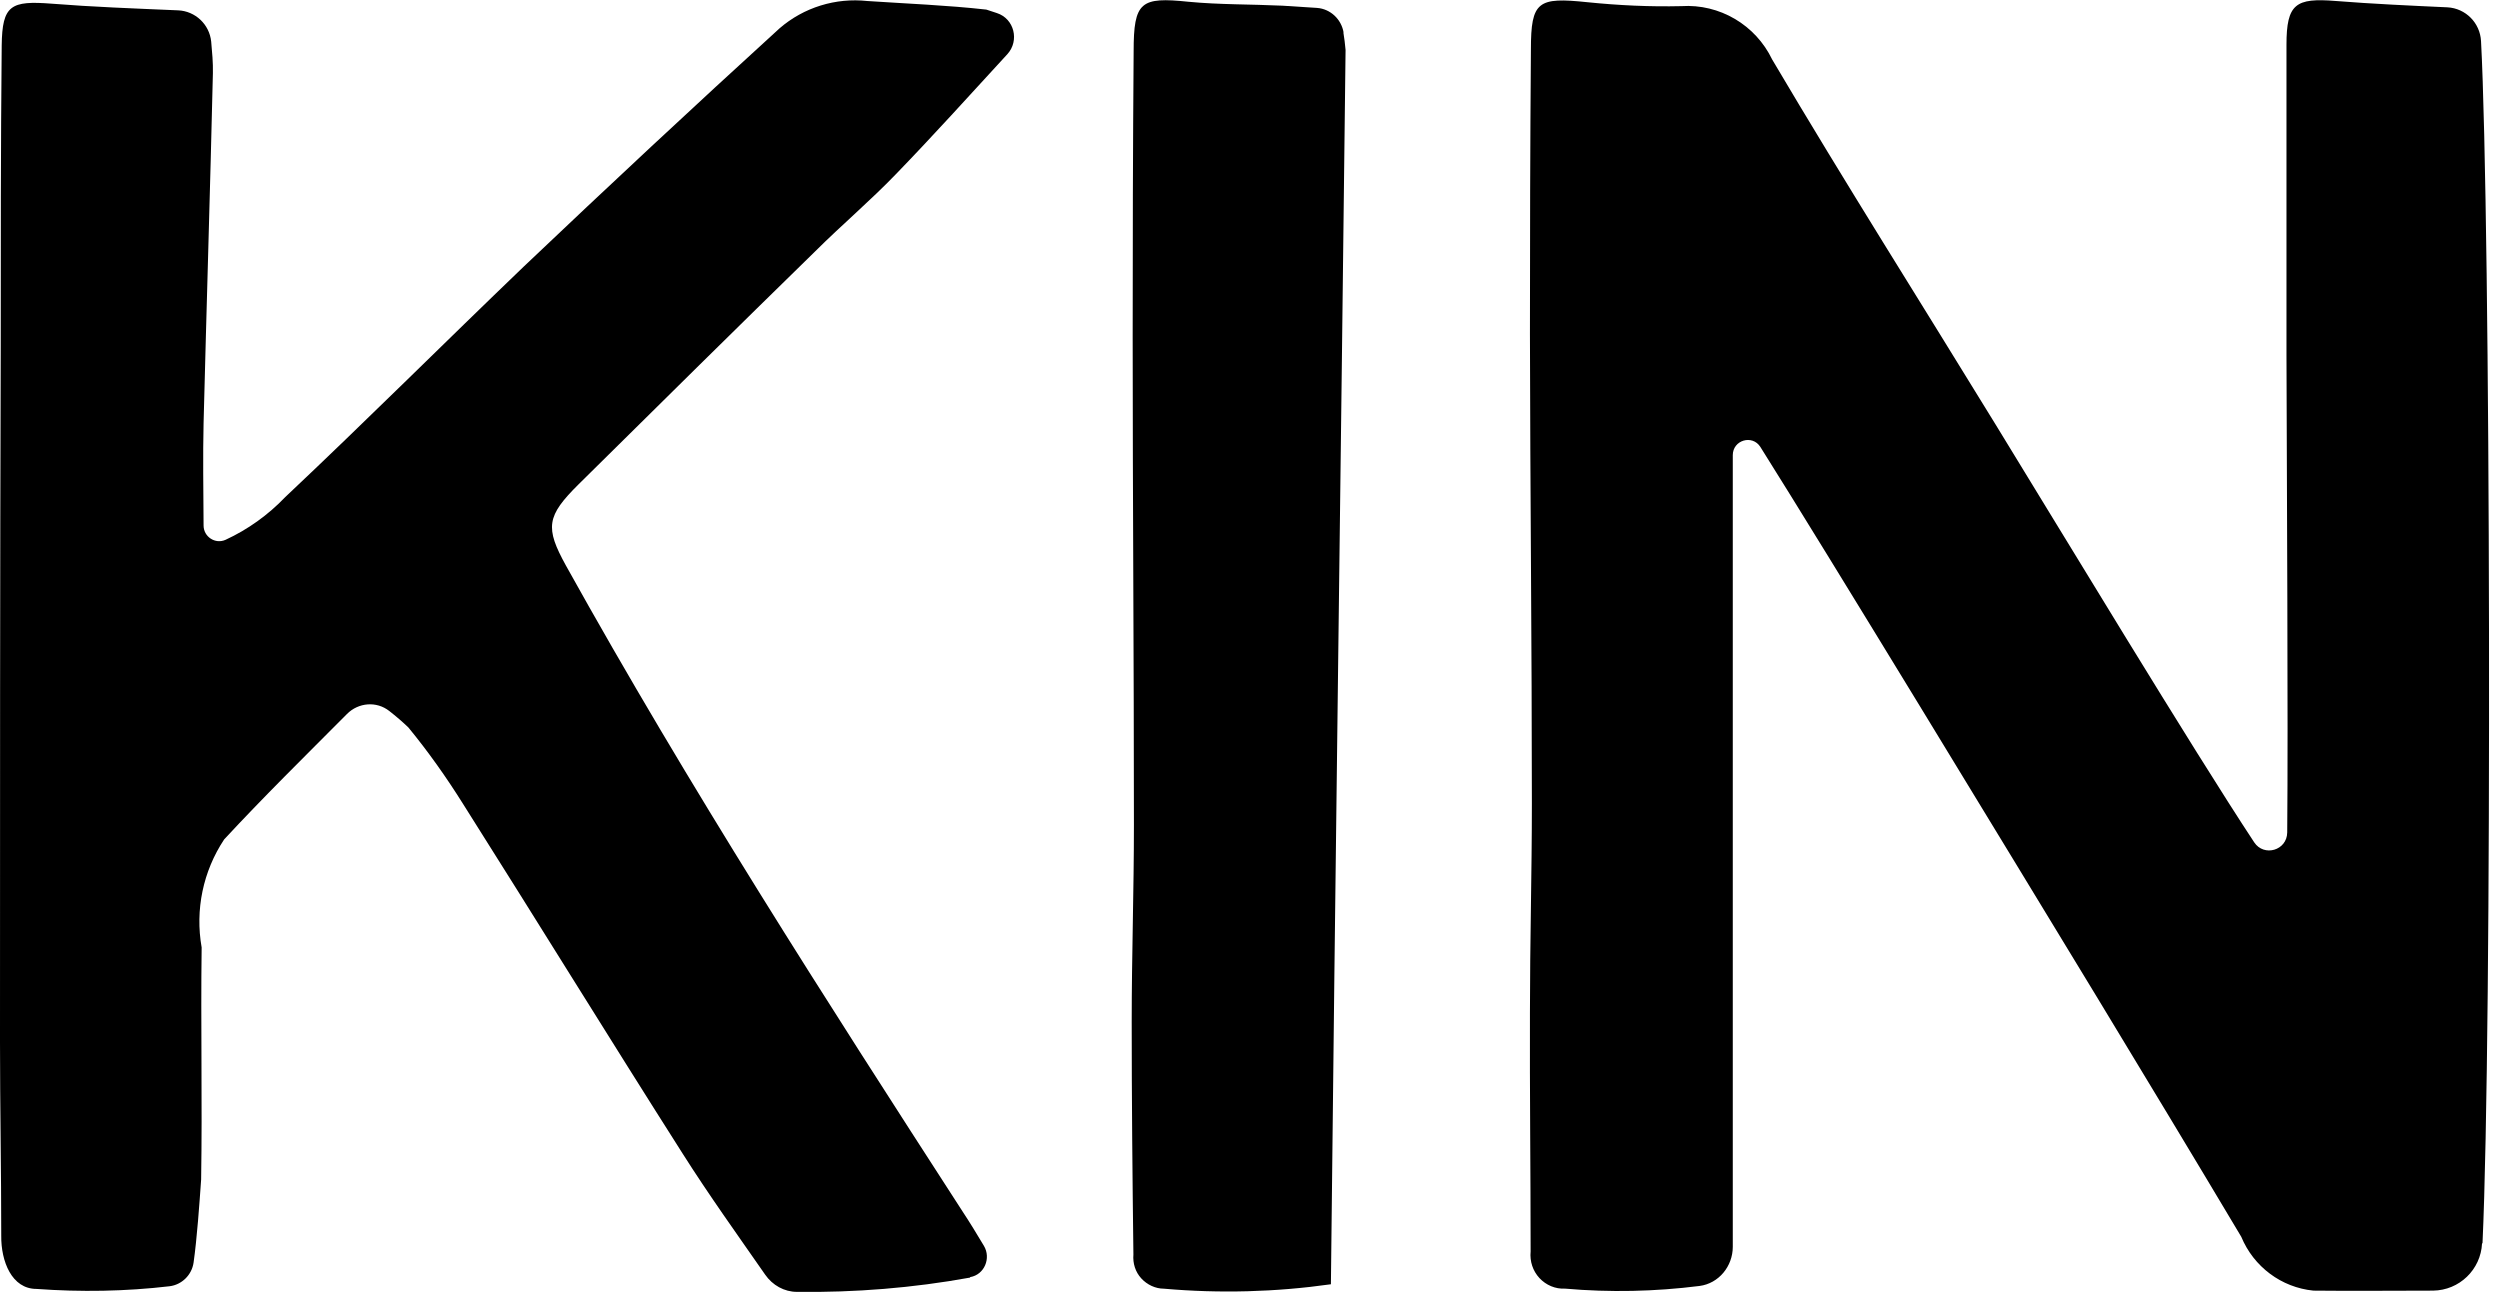 <svg fill="none" height="100%" viewBox="0 0 44 23" width="100%" xmlns="http://www.w3.org/2000/svg">
<path d="M17.071 22.486C16.068 22.668 15.047 22.75 14.027 22.737C13.803 22.737 13.596 22.62 13.467 22.434C12.976 21.728 12.476 21.031 12.015 20.304C10.715 18.26 9.444 16.195 8.148 14.146C7.855 13.679 7.537 13.229 7.188 12.804C7.08 12.7 6.968 12.605 6.852 12.514C6.628 12.337 6.309 12.363 6.107 12.566C5.362 13.315 4.634 14.03 3.945 14.774C3.574 15.333 3.432 16.013 3.549 16.675C3.531 18.035 3.562 19.399 3.54 20.759C3.51 21.187 3.467 21.798 3.407 22.222C3.376 22.439 3.2 22.612 2.984 22.638C2.209 22.729 1.421 22.742 0.642 22.685C0.207 22.685 0.017 22.2 0.022 21.75C0.022 20.611 0 19.472 0 18.334C0 14.25 0 10.172 0.013 6.093C0.013 4.326 0.013 2.559 0.03 0.801C0.039 0.087 0.189 0.009 0.913 0.065C1.628 0.122 2.347 0.148 3.135 0.182C3.437 0.195 3.686 0.429 3.717 0.732C3.734 0.918 3.751 1.105 3.747 1.286C3.699 3.339 3.635 5.396 3.583 7.448C3.57 8.024 3.579 8.604 3.583 9.249C3.583 9.448 3.79 9.583 3.971 9.5C4.363 9.319 4.72 9.063 5.022 8.747C6.438 7.413 7.812 6.041 9.22 4.69C10.706 3.278 12.205 1.88 13.721 0.498C14.147 0.13 14.707 -0.043 15.267 0.018C15.965 0.065 16.662 0.091 17.36 0.169L17.545 0.23C17.851 0.329 17.946 0.715 17.73 0.953C17.046 1.698 16.425 2.386 15.78 3.053C15.323 3.529 14.819 3.954 14.345 4.426C12.954 5.785 11.568 7.154 10.185 8.522C9.617 9.085 9.591 9.284 9.961 9.955C12.123 13.844 14.526 17.585 16.938 21.317C17.067 21.512 17.188 21.711 17.317 21.927C17.446 22.144 17.326 22.434 17.076 22.477L17.071 22.486Z" fill="currentColor"></path>
<path d="M23.643 0.568C23.66 0.672 23.673 0.775 23.682 0.879C23.6 8.093 23.501 15.29 23.424 22.603C22.45 22.741 21.464 22.767 20.486 22.681C20.336 22.681 20.189 22.612 20.086 22.499C19.983 22.387 19.935 22.235 19.948 22.079C19.931 20.711 19.918 19.347 19.918 17.974C19.918 16.822 19.957 15.671 19.957 14.514C19.957 11.652 19.935 8.786 19.935 5.924C19.935 4.248 19.939 2.577 19.952 0.905C19.952 0.026 20.077 -0.056 20.917 0.031C21.455 0.083 22.02 0.074 22.571 0.1C22.773 0.113 22.971 0.126 23.178 0.139C23.415 0.156 23.609 0.338 23.648 0.576L23.643 0.568Z" fill="currentColor"></path>
<path d="M43.684 21.883C43.662 22.347 43.283 22.71 42.822 22.715C42.112 22.715 41.414 22.723 40.716 22.715C40.152 22.659 39.665 22.295 39.446 21.767C38.61 20.364 37.766 18.969 36.922 17.575C35.29 14.89 32.185 9.777 30.983 7.867C30.841 7.642 30.497 7.746 30.497 8.01V21.944C30.497 22.286 30.251 22.589 29.911 22.633C29.127 22.732 28.335 22.749 27.547 22.68C27.374 22.689 27.211 22.619 27.094 22.494C26.978 22.368 26.922 22.2 26.939 22.026C26.939 20.623 26.922 19.22 26.927 17.817C26.927 16.592 26.961 15.367 26.961 14.137C26.961 11.387 26.931 8.638 26.927 5.884C26.927 4.213 26.931 2.541 26.944 0.87C26.944 0.017 27.069 -0.052 27.939 0.039C28.49 0.095 29.041 0.121 29.592 0.108C30.264 0.065 30.897 0.437 31.19 1.047C32.469 3.212 33.813 5.334 35.126 7.477C36.276 9.352 38.58 13.167 39.674 14.825C39.846 15.085 40.251 14.968 40.255 14.652C40.273 12.721 40.247 8.374 40.242 6.243V0.788C40.242 0.065 40.406 -0.039 41.104 0.017C41.763 0.069 42.422 0.099 43.076 0.129C43.395 0.147 43.649 0.402 43.666 0.723C43.834 3.836 43.864 18.168 43.692 21.883H43.684Z" fill="currentColor"></path>
</svg>